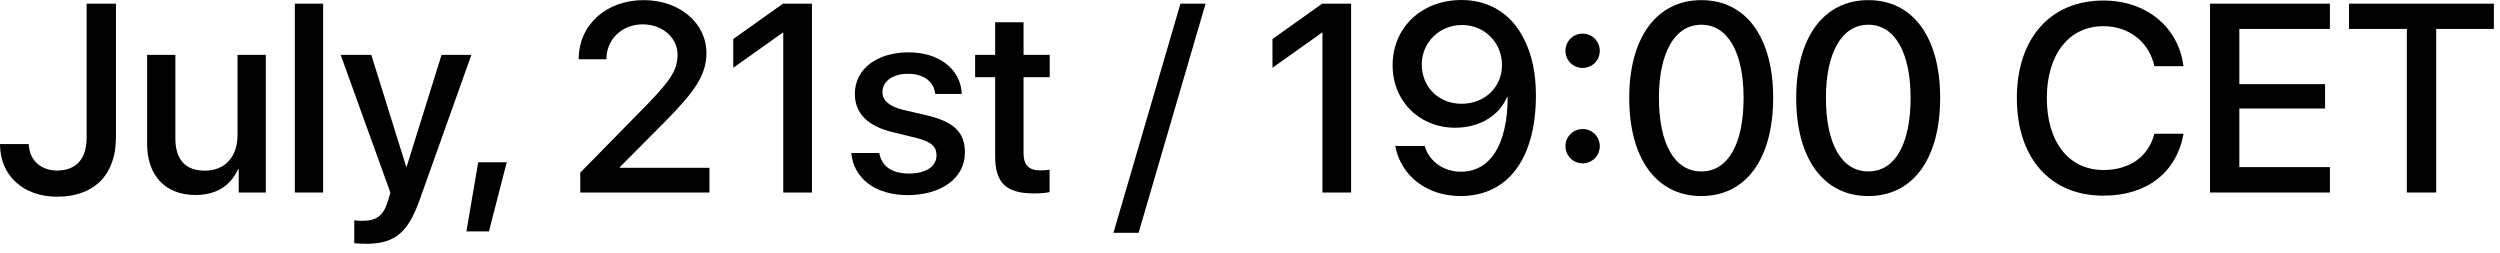 <?xml version="1.0" encoding="UTF-8"?> <svg xmlns="http://www.w3.org/2000/svg" width="198" height="20" viewBox="0 0 198 20" fill="none"> <path d="M0 11.412C0 13.899 1.835 15.579 4.53 15.579C7.442 15.579 9.183 13.858 9.183 10.894V0.29H6.862V10.883C6.862 12.594 6.032 13.506 4.509 13.506C3.213 13.506 2.311 12.656 2.28 11.412H0Z" fill="black"></path> <path d="M21.051 4.343H18.812V10.697C18.812 12.396 17.838 13.516 16.221 13.516C14.677 13.516 13.889 12.625 13.889 10.966V4.343H11.65V11.402C11.65 13.899 13.101 15.444 15.475 15.444C17.144 15.444 18.253 14.708 18.854 13.402H18.906V15.247H21.051V4.343Z" fill="black"></path> <path d="M23.352 15.247H25.591V0.29H23.352V15.247Z" fill="black"></path> <path d="M28.97 19.31C31.24 19.31 32.308 18.46 33.241 15.817L37.335 4.343H34.971L32.204 13.215H32.173L29.405 4.343H26.98L30.919 15.257C30.919 15.268 30.722 15.91 30.722 15.931C30.38 17.05 29.831 17.486 28.784 17.486C28.597 17.486 28.224 17.486 28.058 17.444V19.258C28.224 19.289 28.794 19.31 28.97 19.31Z" fill="black"></path> <path d="M38.724 18.325L40.133 12.853H37.874L36.941 18.325H38.724Z" fill="black"></path> <path d="M45.834 4.675V4.695H48.031V4.664C48.031 3.11 49.265 1.928 50.903 1.928C52.457 1.928 53.66 2.985 53.66 4.312C53.66 5.483 53.183 6.271 51.359 8.168L45.958 13.671V15.247H56.189V13.288H49.089V13.236L52.83 9.474C55.017 7.235 55.95 5.939 55.95 4.198C55.95 1.824 53.825 0.01 50.975 0.01C48 0.01 45.834 1.98 45.834 4.675Z" fill="black"></path> <path d="M62.035 15.247H64.305V0.29H62.014L58.075 3.089V5.369L61.983 2.591H62.035V15.247Z" fill="black"></path> <path d="M67.704 7.432C67.704 8.955 68.699 9.982 70.669 10.458L72.617 10.935C73.757 11.225 74.172 11.609 74.172 12.303C74.172 13.184 73.343 13.744 71.995 13.744C70.627 13.744 69.819 13.164 69.642 12.117H67.424C67.6 14.117 69.311 15.454 71.892 15.454C74.566 15.454 76.421 14.086 76.421 12.096C76.421 10.489 75.592 9.66 73.395 9.132L71.56 8.707C70.43 8.427 69.891 7.971 69.891 7.297C69.891 6.437 70.7 5.846 71.912 5.846C73.167 5.846 73.965 6.457 74.068 7.442H76.172C76.1 5.504 74.4 4.146 71.975 4.146C69.425 4.146 67.704 5.483 67.704 7.432Z" fill="black"></path> <path d="M78.816 1.762V4.343H77.23V6.115H78.816V12.376C78.816 14.48 79.676 15.319 81.883 15.319C82.381 15.319 82.879 15.278 83.127 15.216V13.443C82.982 13.475 82.619 13.495 82.391 13.495C81.479 13.495 81.065 13.07 81.065 12.127V6.115H83.138V4.343H81.065V1.762H78.816Z" fill="black"></path> <path d="M90.175 18.439L95.482 0.29H93.492L88.185 18.439H90.175Z" fill="black"></path> <path d="M104.738 15.247H107.008V0.29H104.718L100.779 3.089V5.369L104.687 2.591H104.738V15.247Z" fill="black"></path> <path d="M115.673 15.527C119.426 15.527 121.644 12.562 121.644 7.556C121.644 5.804 121.333 4.333 120.721 3.141C119.757 1.13 117.974 0 115.756 0C112.595 0 110.294 2.177 110.294 5.172C110.294 8.012 112.419 10.116 115.259 10.116C117.187 10.116 118.762 9.142 119.363 7.67H119.384C119.394 7.67 119.405 7.67 119.405 7.67C119.405 11.443 118.037 13.599 115.705 13.599C114.326 13.599 113.186 12.78 112.833 11.557H110.501C110.947 13.931 113.01 15.527 115.673 15.527ZM115.756 8.219C113.942 8.219 112.605 6.893 112.605 5.1C112.605 3.358 114.005 1.98 115.787 1.98C117.57 1.98 118.959 3.369 118.959 5.141C118.959 6.903 117.591 8.219 115.756 8.219Z" fill="black"></path> <path d="M125.344 12.935C126.101 12.935 126.702 12.334 126.702 11.578C126.702 10.821 126.101 10.22 125.344 10.22C124.587 10.22 123.986 10.821 123.986 11.578C123.986 12.334 124.587 12.935 125.344 12.935ZM125.344 5.379C126.101 5.379 126.702 4.789 126.702 4.022C126.702 3.265 126.101 2.664 125.344 2.664C124.587 2.664 123.986 3.265 123.986 4.022C123.986 4.789 124.587 5.379 125.344 5.379Z" fill="black"></path> <path d="M134.745 15.527C138.331 15.527 140.435 12.511 140.435 7.743C140.435 3.006 138.321 0.01 134.745 0.01C131.179 0.01 129.034 3.016 129.034 7.753C129.034 12.521 131.159 15.527 134.745 15.527ZM134.745 13.578C132.61 13.578 131.387 11.36 131.387 7.753C131.387 4.198 132.631 1.959 134.745 1.959C136.859 1.959 138.093 4.187 138.093 7.753C138.093 11.37 136.88 13.578 134.745 13.578Z" fill="black"></path> <path d="M147.971 15.527C151.557 15.527 153.661 12.511 153.661 7.743C153.661 3.006 151.547 0.01 147.971 0.01C144.405 0.01 142.26 3.016 142.26 7.753C142.26 12.521 144.384 15.527 147.971 15.527ZM147.971 13.578C145.836 13.578 144.613 11.36 144.613 7.753C144.613 4.198 145.856 1.959 147.971 1.959C150.085 1.959 151.319 4.187 151.319 7.753C151.319 11.37 150.106 13.578 147.971 13.578Z" fill="black"></path> <path d="M166.586 15.496C170.028 15.496 172.37 13.682 172.94 10.593H170.629C170.162 12.396 168.68 13.464 166.597 13.464C163.85 13.464 162.109 11.256 162.109 7.763C162.109 4.301 163.871 2.073 166.586 2.073C168.618 2.073 170.214 3.327 170.629 5.245H172.93C172.536 2.125 169.976 0.041 166.586 0.041C162.409 0.041 159.735 3.027 159.735 7.763C159.735 12.531 162.388 15.496 166.586 15.496Z" fill="black"></path> <path d="M184.528 13.236H177.356V8.593H184.145V6.665H177.356V2.291H184.528V0.29H175.034V15.247H184.528V13.236Z" fill="black"></path> <path d="M192.945 15.247V2.291H197.515V0.29H186.041V2.291H190.623V15.247H192.945Z" fill="black"></path> </svg> 